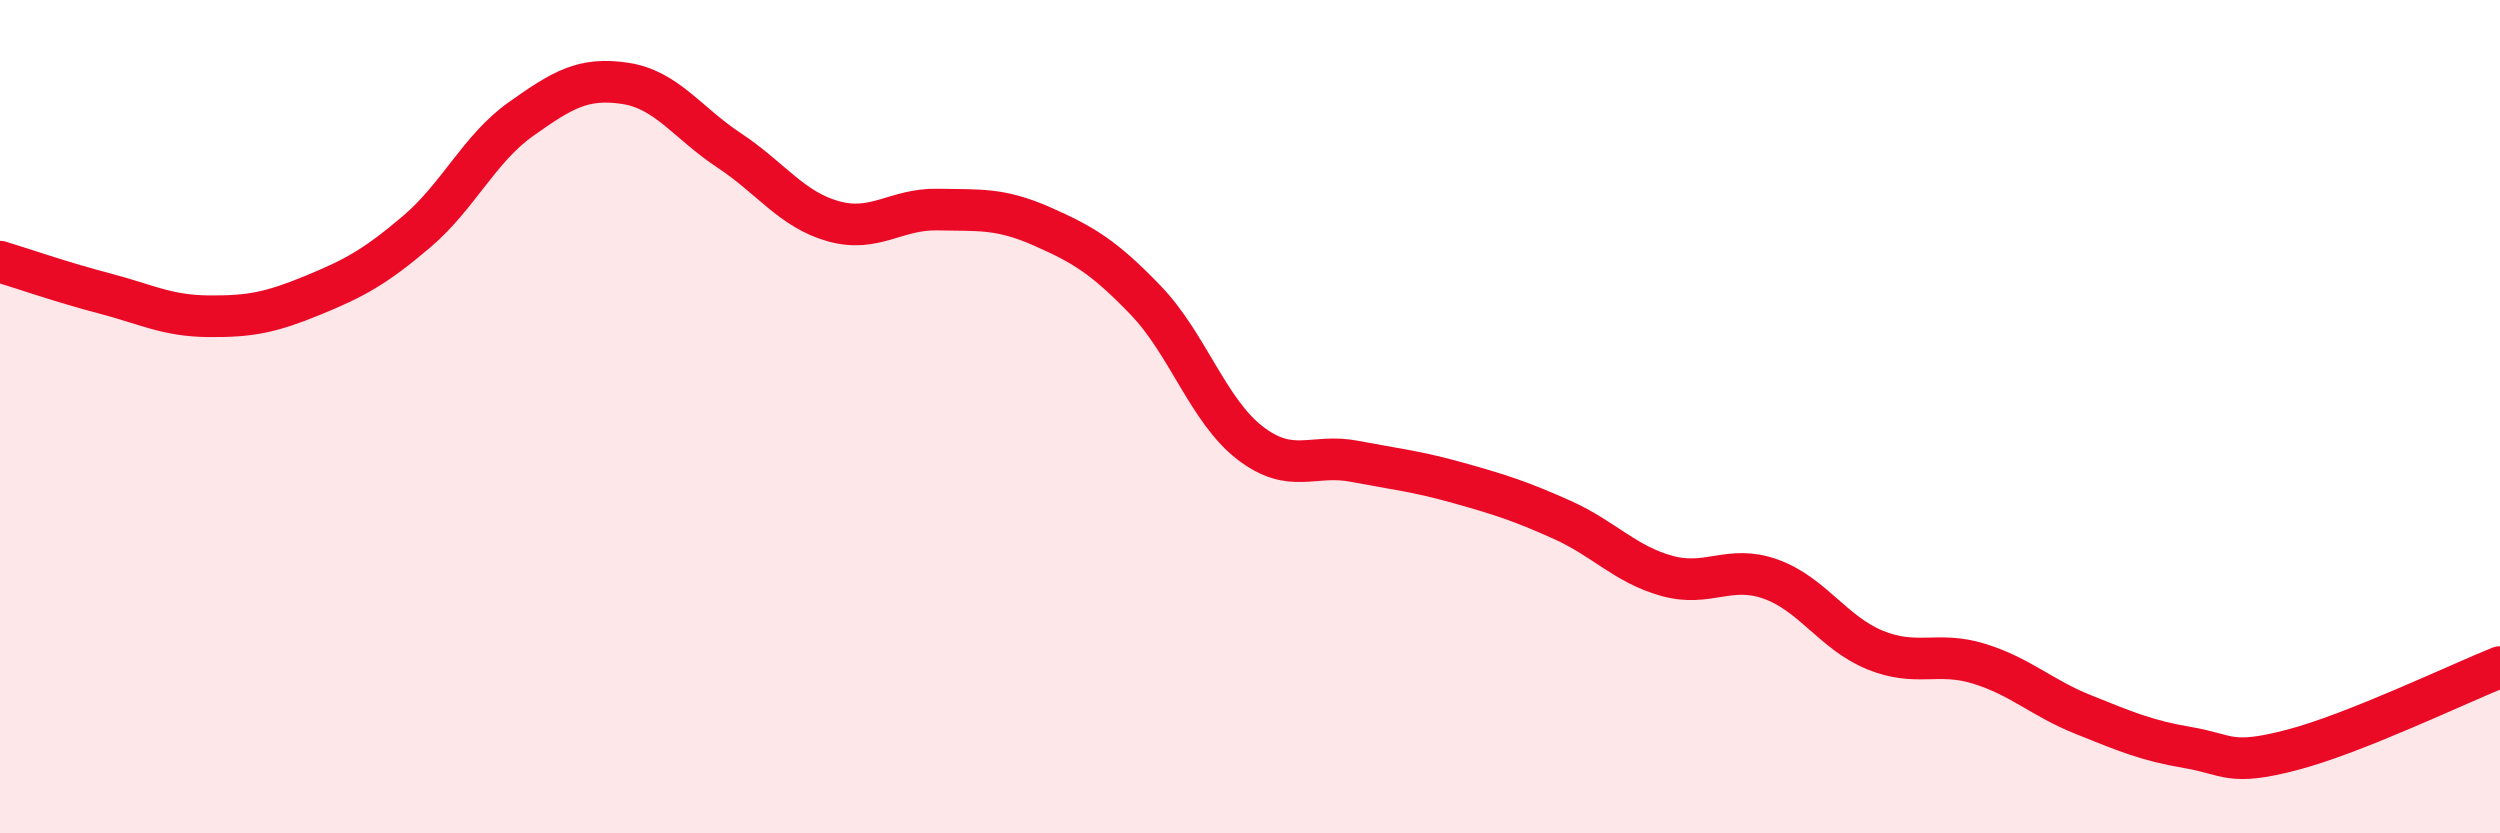 
    <svg width="60" height="20" viewBox="0 0 60 20" xmlns="http://www.w3.org/2000/svg">
      <path
        d="M 0,6.28 C 0.5,6.43 1.5,6.78 2.5,7.04 C 3.5,7.3 4,7.58 5,7.59 C 6,7.6 6.5,7.5 7.5,7.09 C 8.5,6.68 9,6.41 10,5.56 C 11,4.71 11.5,3.57 12.5,2.86 C 13.5,2.15 14,1.85 15,2 C 16,2.15 16.5,2.95 17.5,3.61 C 18.5,4.27 19,5.03 20,5.31 C 21,5.59 21.5,5.01 22.5,5.03 C 23.5,5.05 24,4.99 25,5.43 C 26,5.87 26.5,6.17 27.5,7.21 C 28.5,8.25 29,9.86 30,10.63 C 31,11.4 31.5,10.88 32.5,11.07 C 33.5,11.26 34,11.31 35,11.59 C 36,11.87 36.5,12.03 37.5,12.48 C 38.5,12.93 39,13.54 40,13.82 C 41,14.1 41.5,13.54 42.5,13.9 C 43.5,14.26 44,15.19 45,15.6 C 46,16.01 46.5,15.62 47.5,15.93 C 48.5,16.24 49,16.75 50,17.15 C 51,17.55 51.5,17.77 52.5,17.94 C 53.5,18.11 53.5,18.39 55,18 C 56.5,17.61 59,16.41 60,16.01L60 20L0 20Z"
        fill="#EB0A25"
        opacity="0.1"
        stroke-linecap="round"
        stroke-linejoin="round"
      />
      <path
        d="M 0,6.28 C 0.5,6.43 1.5,6.78 2.5,7.04 C 3.5,7.3 4,7.58 5,7.59 C 6,7.6 6.5,7.5 7.5,7.09 C 8.5,6.68 9,6.41 10,5.56 C 11,4.71 11.5,3.57 12.5,2.86 C 13.5,2.15 14,1.85 15,2 C 16,2.15 16.5,2.95 17.5,3.61 C 18.5,4.27 19,5.03 20,5.31 C 21,5.59 21.5,5.01 22.5,5.03 C 23.5,5.05 24,4.99 25,5.43 C 26,5.87 26.5,6.17 27.5,7.21 C 28.5,8.25 29,9.86 30,10.63 C 31,11.4 31.5,10.88 32.5,11.07 C 33.5,11.26 34,11.31 35,11.59 C 36,11.87 36.5,12.03 37.5,12.48 C 38.5,12.93 39,13.54 40,13.82 C 41,14.1 41.5,13.54 42.5,13.9 C 43.5,14.26 44,15.19 45,15.6 C 46,16.01 46.5,15.62 47.5,15.93 C 48.5,16.24 49,16.75 50,17.15 C 51,17.55 51.5,17.77 52.5,17.94 C 53.5,18.11 53.5,18.39 55,18 C 56.5,17.61 59,16.41 60,16.01"
        stroke="#EB0A25"
        stroke-width="1"
        fill="none"
        stroke-linecap="round"
        stroke-linejoin="round"
      />
    </svg>
  